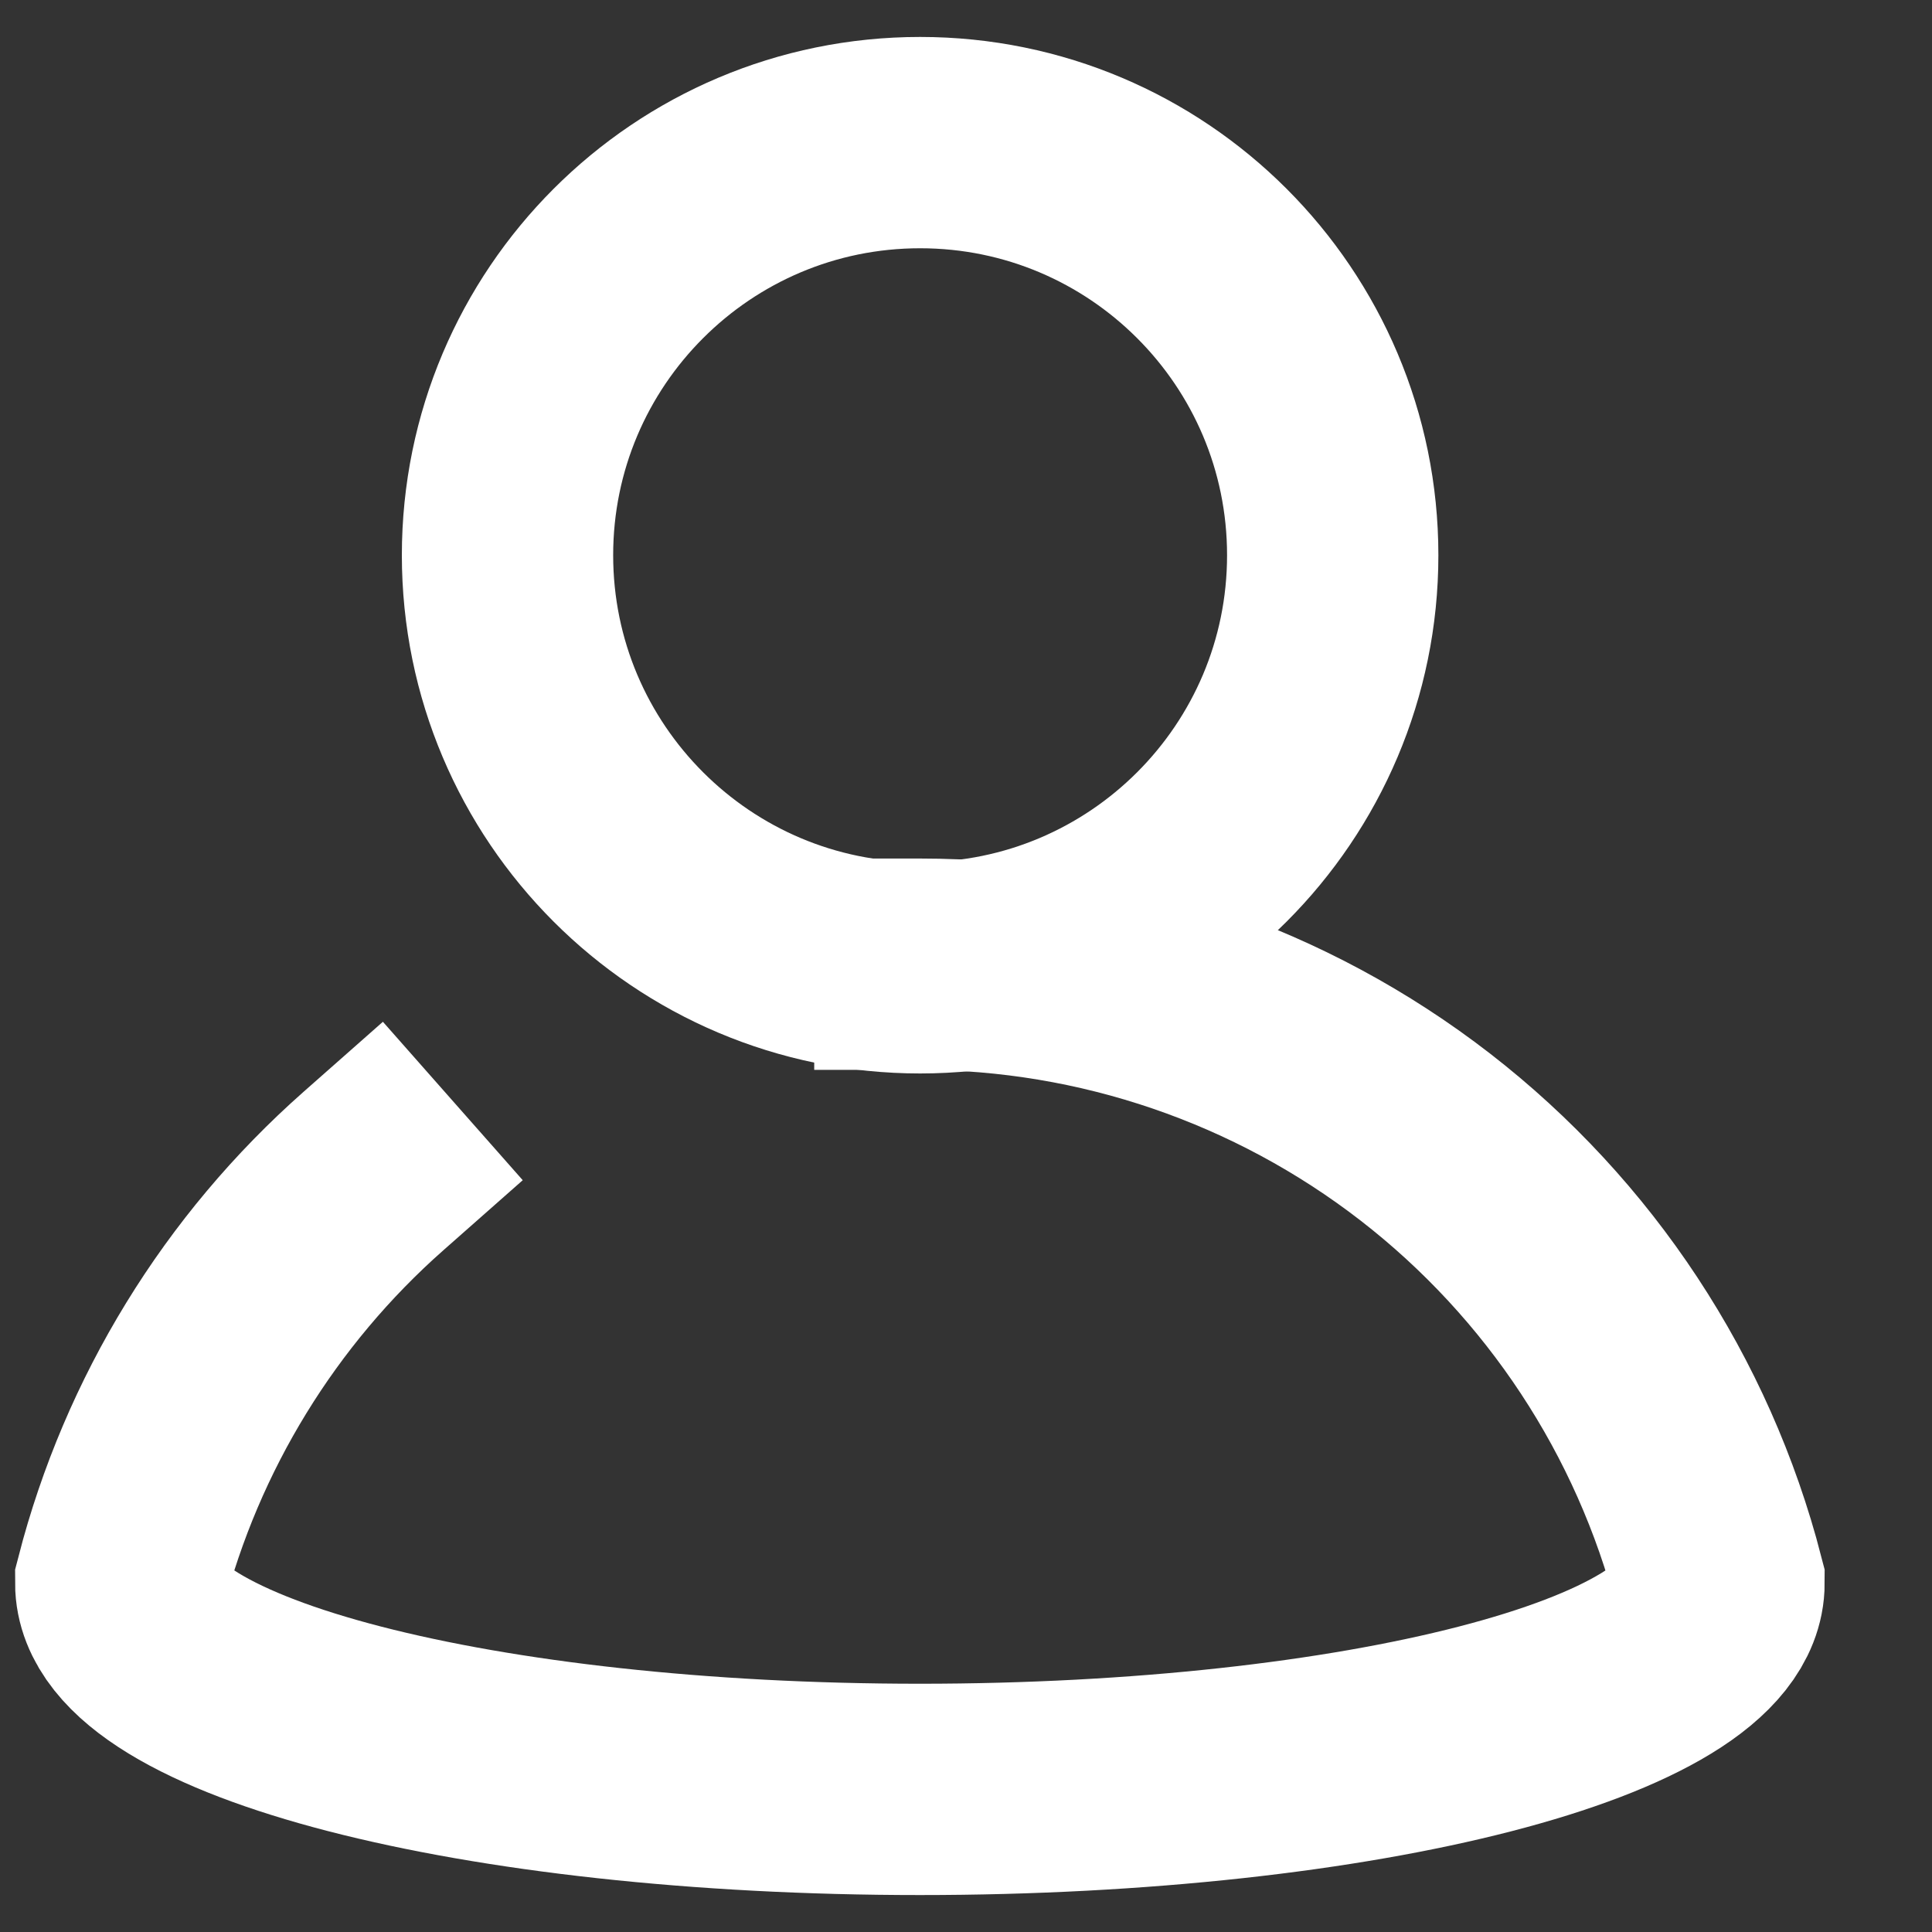 <svg width="16" height="16" viewBox="0 0 16 16" fill="none" xmlns="http://www.w3.org/2000/svg">
<rect x="0" y="0" width="16" height="16" fill="#333333" stroke="none"/>
<path d="M7.62 8.015C9.507 8.015 11.037 6.485 11.037 4.598C11.037 2.711 9.507 1.181 7.62 1.181C5.733 1.181 4.203 2.711 4.203 4.598C4.203 6.485 5.733 8.015 7.62 8.015Z" stroke="white" stroke-width="1.75" stroke-miterlimit="10"/>
<path d="M7.618 7.985C9.133 7.985 10.605 8.489 11.803 9.416C13.001 10.344 13.857 11.643 14.236 13.11C14.236 14.054 11.273 14.819 7.618 14.819C3.963 14.819 1 14.053 1 13.11C1.341 11.789 2.071 10.6 3.094 9.697" stroke="white" stroke-width="1.75" stroke-miterlimit="10" stroke-linecap="square"/>
</svg>
